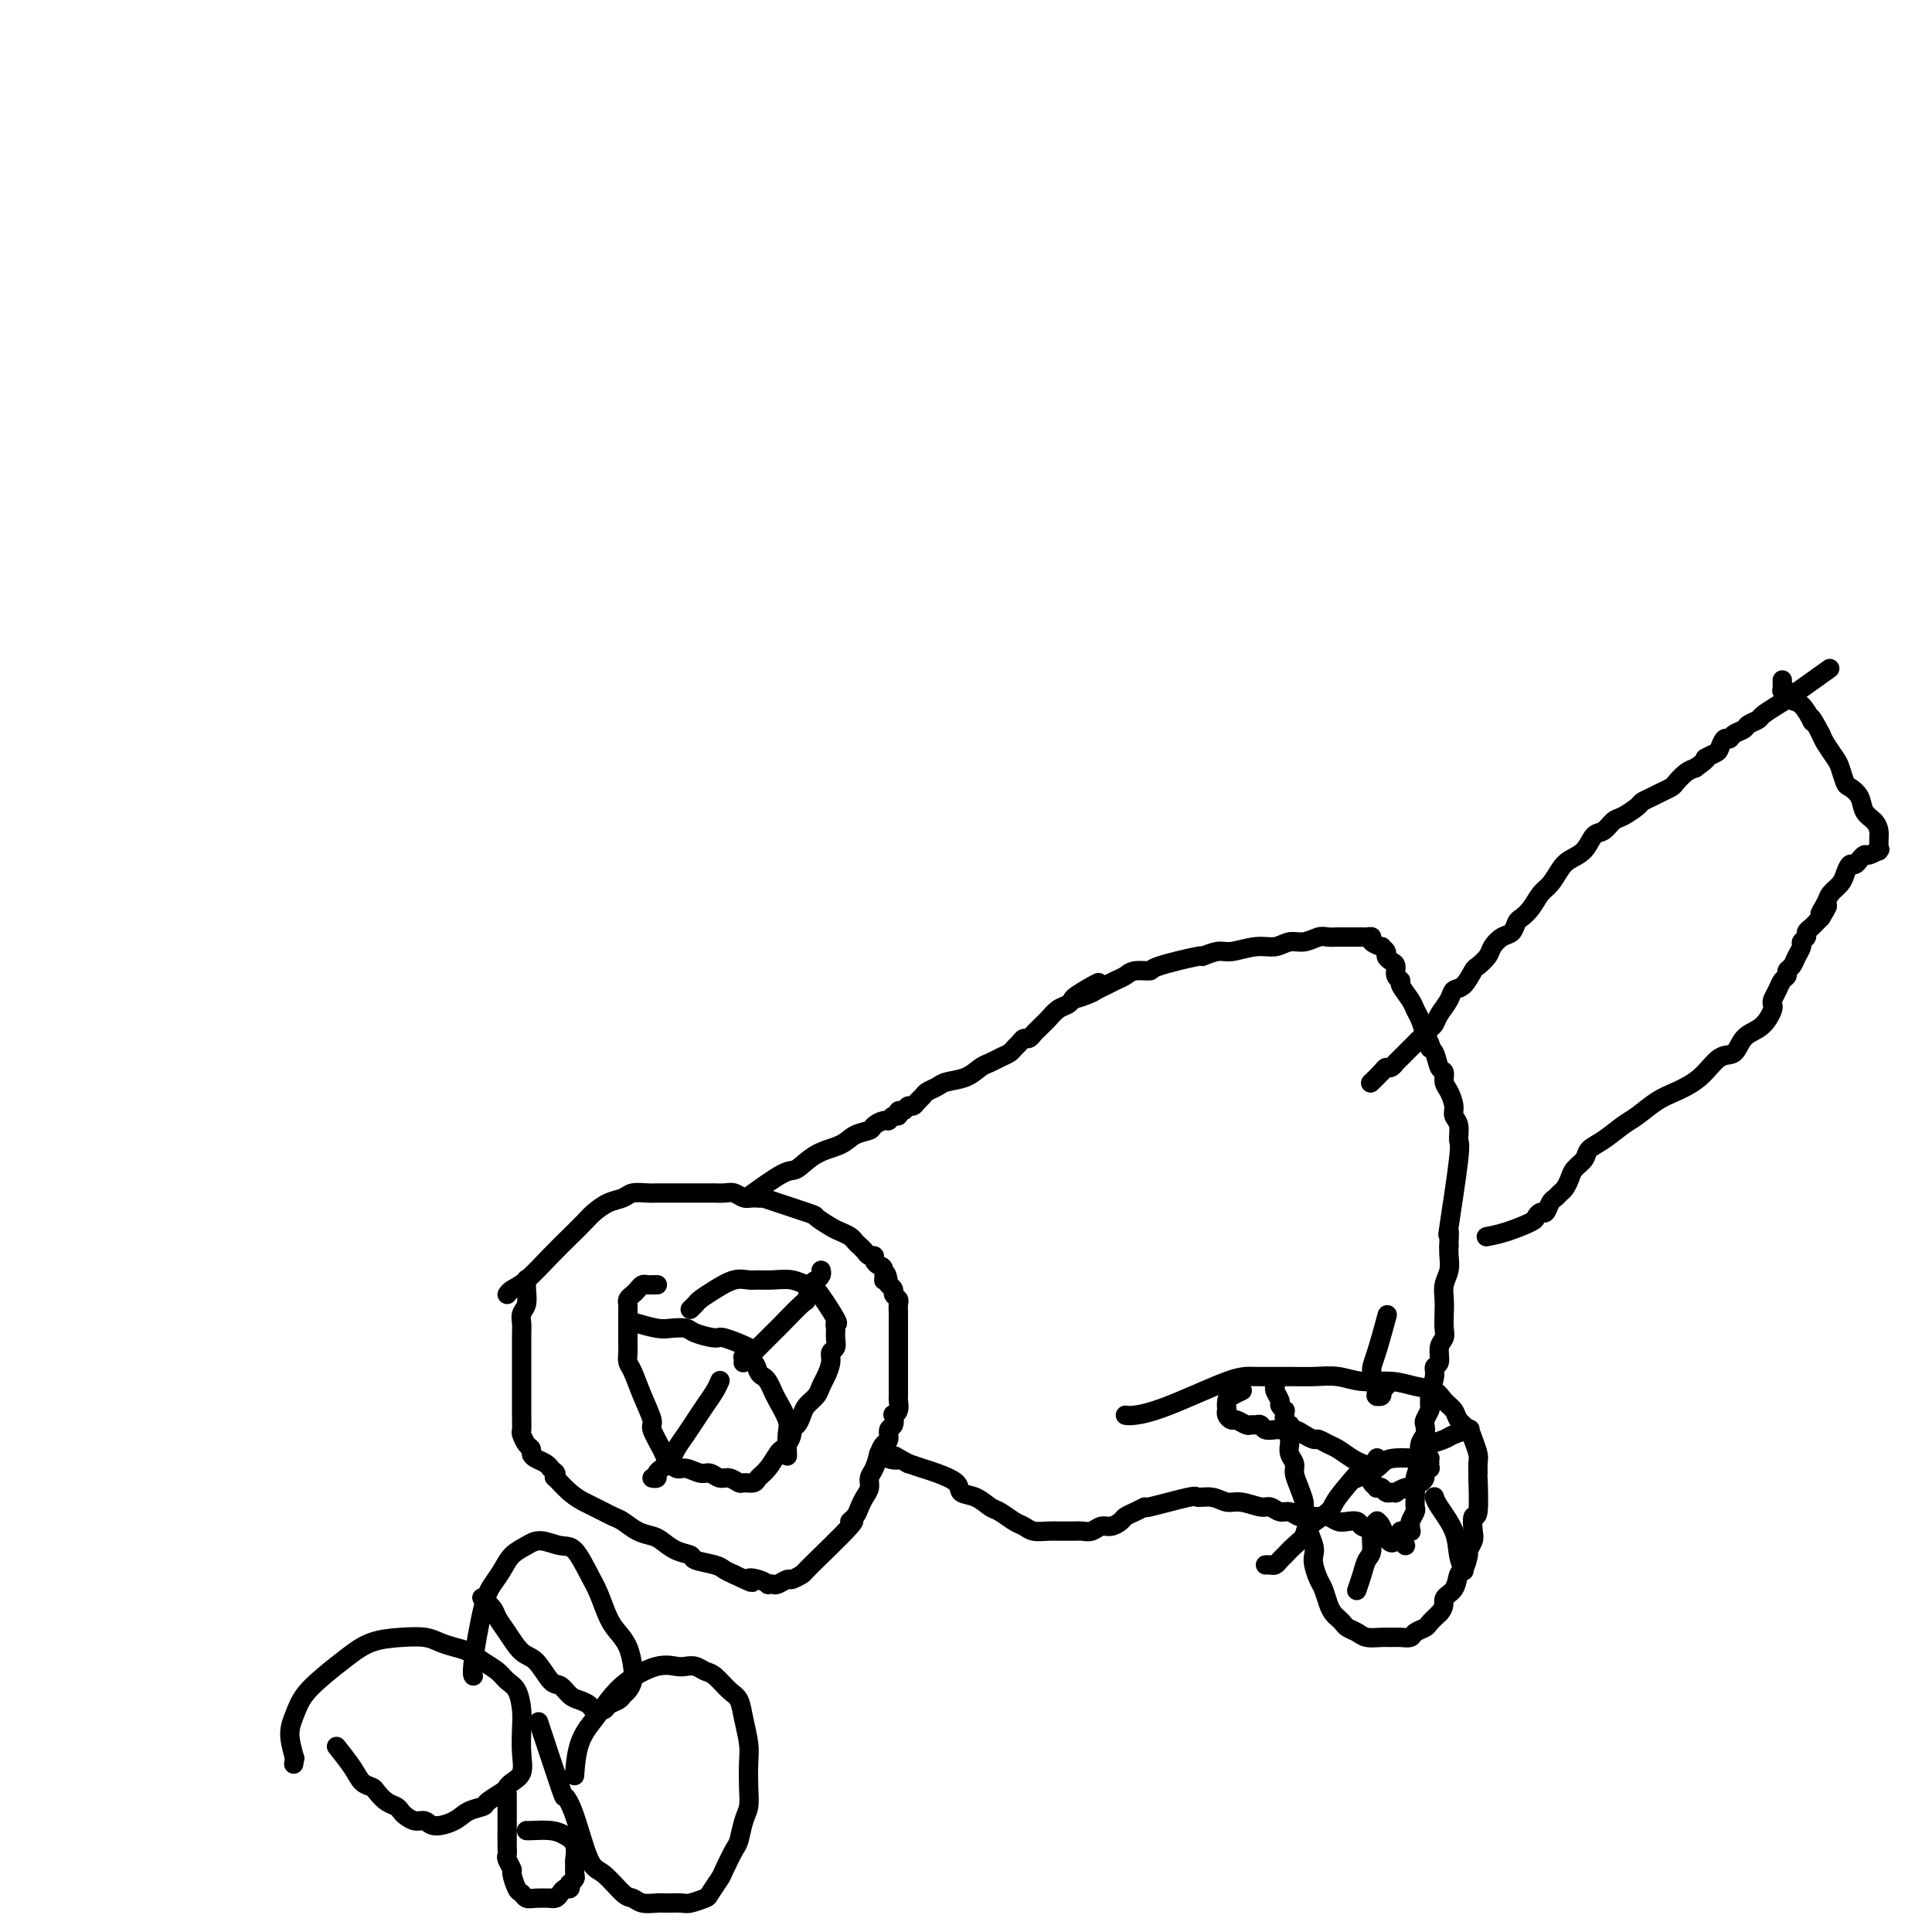 <svg viewBox='0 0 400 400' version='1.1' xmlns='http://www.w3.org/2000/svg' xmlns:xlink='http://www.w3.org/1999/xlink'><g fill='none' stroke='#000000' stroke-width='4' stroke-linecap='round' stroke-linejoin='round'><path d='M109,265c0.008,-0.148 0.016,-0.297 0,0c-0.016,0.297 -0.057,1.038 0,2c0.057,0.962 0.211,2.144 0,3c-0.211,0.856 -0.789,1.384 -1,2c-0.211,0.616 -0.057,1.318 0,2c0.057,0.682 0.015,1.343 0,2c-0.015,0.657 -0.004,1.309 0,2c0.004,0.691 0.001,1.419 0,2c-0.001,0.581 -0.000,1.014 0,2c0.000,0.986 -0.001,2.525 0,4c0.001,1.475 0.003,2.885 0,4c-0.003,1.115 -0.011,1.934 0,3c0.011,1.066 0.041,2.380 0,3c-0.041,0.620 -0.153,0.547 0,1c0.153,0.453 0.569,1.430 1,2c0.431,0.570 0.876,0.731 1,1c0.124,0.269 -0.073,0.645 0,1c0.073,0.355 0.416,0.687 1,1c0.584,0.313 1.411,0.606 2,1c0.589,0.394 0.942,0.889 1,1c0.058,0.111 -0.180,-0.162 0,0c0.180,0.162 0.778,0.759 1,1c0.222,0.241 0.068,0.127 0,0c-0.068,-0.127 -0.051,-0.266 0,0c0.051,0.266 0.135,0.936 0,1c-0.135,0.064 -0.489,-0.477 0,0c0.489,0.477 1.822,1.973 3,3c1.178,1.027 2.202,1.583 3,2c0.798,0.417 1.371,0.693 2,1c0.629,0.307 1.313,0.646 2,1c0.687,0.354 1.377,0.724 2,1c0.623,0.276 1.180,0.459 2,1c0.820,0.541 1.901,1.440 3,2c1.099,0.560 2.214,0.780 3,1c0.786,0.220 1.243,0.440 2,1c0.757,0.560 1.813,1.459 3,2c1.187,0.541 2.506,0.722 3,1c0.494,0.278 0.163,0.652 1,1c0.837,0.348 2.841,0.671 4,1c1.159,0.329 1.474,0.666 2,1c0.526,0.334 1.263,0.667 2,1'/><path d='M152,326c5.387,2.563 3.356,1.471 3,1c-0.356,-0.471 0.964,-0.321 2,0c1.036,0.321 1.787,0.814 2,1c0.213,0.186 -0.113,0.065 0,0c0.113,-0.065 0.665,-0.074 1,0c0.335,0.074 0.453,0.230 1,0c0.547,-0.230 1.522,-0.847 2,-1c0.478,-0.153 0.460,0.160 1,0c0.540,-0.160 1.640,-0.791 2,-1c0.360,-0.209 -0.020,0.005 2,-2c2.020,-2.005 6.439,-6.228 8,-8c1.561,-1.772 0.265,-1.094 0,-1c-0.265,0.094 0.503,-0.398 1,-1c0.497,-0.602 0.725,-1.315 1,-2c0.275,-0.685 0.599,-1.342 1,-2c0.401,-0.658 0.881,-1.318 1,-2c0.119,-0.682 -0.122,-1.386 0,-2c0.122,-0.614 0.606,-1.138 1,-2c0.394,-0.862 0.698,-2.061 1,-3c0.302,-0.939 0.603,-1.618 1,-2c0.397,-0.382 0.890,-0.466 1,-1c0.110,-0.534 -0.163,-1.518 0,-2c0.163,-0.482 0.762,-0.462 1,-1c0.238,-0.538 0.116,-1.635 0,-2c-0.116,-0.365 -0.227,0.000 0,0c0.227,-0.000 0.793,-0.366 1,-1c0.207,-0.634 0.055,-1.535 0,-2c-0.055,-0.465 -0.015,-0.494 0,-1c0.015,-0.506 0.004,-1.487 0,-2c-0.004,-0.513 -0.001,-0.556 0,-1c0.001,-0.444 0.000,-1.288 0,-2c-0.000,-0.712 -0.000,-1.293 0,-2c0.000,-0.707 -0.000,-1.541 0,-2c0.000,-0.459 0.000,-0.542 0,-1c-0.000,-0.458 -0.000,-1.292 0,-2c0.000,-0.708 0.001,-1.289 0,-2c-0.001,-0.711 -0.004,-1.553 0,-2c0.004,-0.447 0.016,-0.501 0,-1c-0.016,-0.499 -0.060,-1.443 0,-2c0.060,-0.557 0.222,-0.727 0,-1c-0.222,-0.273 -0.829,-0.651 -1,-1c-0.171,-0.349 0.094,-0.671 0,-1c-0.094,-0.329 -0.547,-0.664 -1,-1'/><path d='M184,266c-0.548,-4.140 -0.916,-1.492 -1,-1c-0.084,0.492 0.118,-1.174 0,-2c-0.118,-0.826 -0.556,-0.813 -1,-1c-0.444,-0.187 -0.892,-0.575 -1,-1c-0.108,-0.425 0.126,-0.887 0,-1c-0.126,-0.113 -0.610,0.125 -1,0c-0.390,-0.125 -0.685,-0.611 -1,-1c-0.315,-0.389 -0.649,-0.680 -1,-1c-0.351,-0.320 -0.719,-0.667 -1,-1c-0.281,-0.333 -0.476,-0.650 -1,-1c-0.524,-0.350 -1.376,-0.732 -2,-1c-0.624,-0.268 -1.020,-0.422 -2,-1c-0.980,-0.578 -2.546,-1.581 -3,-2c-0.454,-0.419 0.202,-0.255 -2,-1c-2.202,-0.745 -7.261,-2.400 -9,-3c-1.739,-0.600 -0.156,-0.147 0,0c0.156,0.147 -1.114,-0.013 -2,0c-0.886,0.013 -1.389,0.200 -2,0c-0.611,-0.200 -1.329,-0.786 -2,-1c-0.671,-0.214 -1.296,-0.057 -2,0c-0.704,0.057 -1.488,0.015 -2,0c-0.512,-0.015 -0.753,-0.004 -1,0c-0.247,0.004 -0.499,0.001 -1,0c-0.501,-0.001 -1.250,-0.000 -2,0c-0.750,0.000 -1.499,0.000 -2,0c-0.501,-0.000 -0.752,0.000 -1,0c-0.248,-0.000 -0.493,-0.001 -1,0c-0.507,0.001 -1.276,0.003 -2,0c-0.724,-0.003 -1.404,-0.013 -2,0c-0.596,0.013 -1.108,0.048 -2,0c-0.892,-0.048 -2.164,-0.179 -3,0c-0.836,0.179 -1.238,0.669 -2,1c-0.762,0.331 -1.886,0.502 -3,1c-1.114,0.498 -2.220,1.324 -3,2c-0.780,0.676 -1.235,1.203 -2,2c-0.765,0.797 -1.841,1.863 -3,3c-1.159,1.137 -2.402,2.343 -4,4c-1.598,1.657 -3.552,3.764 -5,5c-1.448,1.236 -2.390,1.602 -3,2c-0.610,0.398 -0.889,0.828 -1,1c-0.111,0.172 -0.056,0.086 0,0'/><path d='M156,247c-0.003,0.002 -0.006,0.005 0,0c0.006,-0.005 0.022,-0.016 0,0c-0.022,0.016 -0.082,0.059 0,0c0.082,-0.059 0.306,-0.222 0,0c-0.306,0.222 -1.141,0.828 0,0c1.141,-0.828 4.258,-3.090 6,-4c1.742,-0.910 2.110,-0.467 3,-1c0.890,-0.533 2.303,-2.040 4,-3c1.697,-0.960 3.677,-1.371 5,-2c1.323,-0.629 1.990,-1.474 3,-2c1.010,-0.526 2.364,-0.734 3,-1c0.636,-0.266 0.553,-0.592 1,-1c0.447,-0.408 1.426,-0.898 2,-1c0.574,-0.102 0.745,0.184 1,0c0.255,-0.184 0.593,-0.838 1,-1c0.407,-0.162 0.883,0.168 1,0c0.117,-0.168 -0.123,-0.832 0,-1c0.123,-0.168 0.611,0.162 1,0c0.389,-0.162 0.681,-0.817 1,-1c0.319,-0.183 0.666,0.106 1,0c0.334,-0.106 0.654,-0.606 1,-1c0.346,-0.394 0.718,-0.682 1,-1c0.282,-0.318 0.474,-0.666 1,-1c0.526,-0.334 1.387,-0.653 2,-1c0.613,-0.347 0.979,-0.723 2,-1c1.021,-0.277 2.697,-0.455 4,-1c1.303,-0.545 2.233,-1.455 3,-2c0.767,-0.545 1.371,-0.723 2,-1c0.629,-0.277 1.282,-0.653 2,-1c0.718,-0.347 1.502,-0.667 2,-1c0.498,-0.333 0.711,-0.681 1,-1c0.289,-0.319 0.655,-0.610 1,-1c0.345,-0.390 0.670,-0.878 1,-1c0.330,-0.122 0.665,0.123 1,0c0.335,-0.123 0.670,-0.614 1,-1c0.330,-0.386 0.655,-0.667 1,-1c0.345,-0.333 0.708,-0.719 1,-1c0.292,-0.281 0.511,-0.457 1,-1c0.489,-0.543 1.247,-1.454 2,-2c0.753,-0.546 1.501,-0.727 2,-1c0.499,-0.273 0.750,-0.636 1,-1'/><path d='M222,207c10.341,-6.427 3.193,-2.496 1,-1c-2.193,1.496 0.567,0.556 2,0c1.433,-0.556 1.537,-0.727 2,-1c0.463,-0.273 1.284,-0.647 2,-1c0.716,-0.353 1.326,-0.685 2,-1c0.674,-0.315 1.412,-0.614 2,-1c0.588,-0.386 1.027,-0.859 2,-1c0.973,-0.141 2.480,0.049 3,0c0.520,-0.049 0.052,-0.338 2,-1c1.948,-0.662 6.313,-1.698 8,-2c1.687,-0.302 0.696,0.130 1,0c0.304,-0.130 1.905,-0.824 3,-1c1.095,-0.176 1.686,0.164 3,0c1.314,-0.164 3.353,-0.832 5,-1c1.647,-0.168 2.902,0.165 4,0c1.098,-0.165 2.038,-0.829 3,-1c0.962,-0.171 1.945,0.150 3,0c1.055,-0.150 2.182,-0.772 3,-1c0.818,-0.228 1.329,-0.061 2,0c0.671,0.061 1.503,0.016 2,0c0.497,-0.016 0.658,-0.004 1,0c0.342,0.004 0.866,0.001 1,0c0.134,-0.001 -0.123,-0.000 0,0c0.123,0.000 0.624,0.000 1,0c0.376,-0.000 0.627,-0.001 1,0c0.373,0.001 0.868,0.003 1,0c0.132,-0.003 -0.100,-0.011 0,0c0.100,0.011 0.534,0.041 1,0c0.466,-0.041 0.966,-0.151 1,0c0.034,0.151 -0.398,0.565 0,1c0.398,0.435 1.626,0.890 2,1c0.374,0.110 -0.106,-0.126 0,0c0.106,0.126 0.798,0.615 1,1c0.202,0.385 -0.085,0.667 0,1c0.085,0.333 0.543,0.717 1,1c0.457,0.283 0.914,0.464 1,1c0.086,0.536 -0.198,1.428 0,2c0.198,0.572 0.879,0.824 1,1c0.121,0.176 -0.318,0.276 0,1c0.318,0.724 1.395,2.070 2,3c0.605,0.930 0.740,1.443 1,2c0.260,0.557 0.646,1.159 1,2c0.354,0.841 0.677,1.920 1,3'/><path d='M295,214c2.034,3.759 1.119,3.157 1,3c-0.119,-0.157 0.559,0.131 1,1c0.441,0.869 0.644,2.319 1,3c0.356,0.681 0.865,0.591 1,1c0.135,0.409 -0.103,1.315 0,2c0.103,0.685 0.549,1.147 1,2c0.451,0.853 0.907,2.096 1,3c0.093,0.904 -0.179,1.467 0,2c0.179,0.533 0.808,1.034 1,2c0.192,0.966 -0.054,2.397 0,3c0.054,0.603 0.406,0.377 0,4c-0.406,3.623 -1.572,11.095 -2,14c-0.428,2.905 -0.118,1.242 0,1c0.118,-0.242 0.046,0.935 0,2c-0.046,1.065 -0.065,2.017 0,3c0.065,0.983 0.213,1.996 0,3c-0.213,1.004 -0.788,1.998 -1,3c-0.212,1.002 -0.061,2.010 0,3c0.061,0.990 0.031,1.960 0,3c-0.031,1.040 -0.065,2.148 0,3c0.065,0.852 0.229,1.448 0,2c-0.229,0.552 -0.850,1.060 -1,2c-0.150,0.940 0.170,2.312 0,3c-0.170,0.688 -0.830,0.693 -1,1c-0.170,0.307 0.152,0.918 0,2c-0.152,1.082 -0.776,2.637 -1,3c-0.224,0.363 -0.046,-0.465 0,0c0.046,0.465 -0.039,2.222 0,3c0.039,0.778 0.203,0.577 0,1c-0.203,0.423 -0.773,1.469 -1,2c-0.227,0.531 -0.112,0.546 0,1c0.112,0.454 0.223,1.347 0,2c-0.223,0.653 -0.778,1.067 -1,2c-0.222,0.933 -0.112,2.385 0,3c0.112,0.615 0.226,0.392 0,1c-0.226,0.608 -0.792,2.046 -1,3c-0.208,0.954 -0.060,1.425 0,2c0.060,0.575 0.030,1.253 0,2c-0.030,0.747 -0.061,1.563 0,2c0.061,0.437 0.214,0.495 0,1c-0.214,0.505 -0.795,1.456 -1,2c-0.205,0.544 -0.034,0.682 0,1c0.034,0.318 -0.068,0.816 0,1c0.068,0.184 0.305,0.052 0,0c-0.305,-0.052 -1.153,-0.026 -2,0'/><path d='M290,317c-2.052,5.192 -3.183,0.673 -4,-1c-0.817,-1.673 -1.321,-0.500 -2,0c-0.679,0.500 -1.533,0.326 -2,0c-0.467,-0.326 -0.548,-0.805 -1,-1c-0.452,-0.195 -1.276,-0.105 -2,0c-0.724,0.105 -1.349,0.225 -2,0c-0.651,-0.225 -1.329,-0.797 -2,-1c-0.671,-0.203 -1.334,-0.039 -2,0c-0.666,0.039 -1.334,-0.046 -2,0c-0.666,0.046 -1.331,0.224 -2,0c-0.669,-0.224 -1.341,-0.849 -2,-1c-0.659,-0.151 -1.306,0.171 -2,0c-0.694,-0.171 -1.434,-0.834 -2,-1c-0.566,-0.166 -0.958,0.166 -2,0c-1.042,-0.166 -2.734,-0.831 -4,-1c-1.266,-0.169 -2.106,0.159 -3,0c-0.894,-0.159 -1.842,-0.804 -3,-1c-1.158,-0.196 -2.526,0.055 -3,0c-0.474,-0.055 -0.053,-0.418 -2,0c-1.947,0.418 -6.261,1.617 -8,2c-1.739,0.383 -0.903,-0.051 -1,0c-0.097,0.051 -1.128,0.587 -2,1c-0.872,0.413 -1.584,0.703 -2,1c-0.416,0.297 -0.534,0.601 -1,1c-0.466,0.399 -1.279,0.891 -2,1c-0.721,0.109 -1.349,-0.167 -2,0c-0.651,0.167 -1.326,0.777 -2,1c-0.674,0.223 -1.348,0.060 -2,0c-0.652,-0.060 -1.280,-0.015 -2,0c-0.720,0.015 -1.530,0.001 -2,0c-0.470,-0.001 -0.600,0.012 -1,0c-0.400,-0.012 -1.070,-0.049 -2,0c-0.930,0.049 -2.121,0.183 -3,0c-0.879,-0.183 -1.445,-0.683 -2,-1c-0.555,-0.317 -1.098,-0.451 -2,-1c-0.902,-0.549 -2.161,-1.512 -3,-2c-0.839,-0.488 -1.257,-0.502 -2,-1c-0.743,-0.498 -1.812,-1.481 -3,-2c-1.188,-0.519 -2.495,-0.573 -3,-1c-0.505,-0.427 -0.207,-1.228 -1,-2c-0.793,-0.772 -2.675,-1.516 -4,-2c-1.325,-0.484 -2.093,-0.710 -3,-1c-0.907,-0.290 -1.954,-0.645 -3,-1'/><path d='M188,303c-4.366,-2.409 -2.280,-1.430 -2,-1c0.280,0.430 -1.245,0.311 -2,0c-0.755,-0.311 -0.738,-0.815 -1,-1c-0.262,-0.185 -0.802,-0.049 -1,0c-0.198,0.049 -0.053,0.013 0,0c0.053,-0.013 0.015,-0.004 0,0c-0.015,0.004 -0.008,0.002 0,0'/><path d='M284,224c-0.202,0.194 -0.404,0.388 0,0c0.404,-0.388 1.414,-1.357 2,-2c0.586,-0.643 0.748,-0.960 1,-1c0.252,-0.040 0.593,0.195 1,0c0.407,-0.195 0.879,-0.822 1,-1c0.121,-0.178 -0.108,0.093 0,0c0.108,-0.093 0.553,-0.549 1,-1c0.447,-0.451 0.897,-0.898 1,-1c0.103,-0.102 -0.141,0.141 0,0c0.141,-0.141 0.668,-0.667 1,-1c0.332,-0.333 0.469,-0.472 1,-1c0.531,-0.528 1.456,-1.443 2,-2c0.544,-0.557 0.708,-0.755 1,-1c0.292,-0.245 0.711,-0.536 1,-1c0.289,-0.464 0.449,-1.102 1,-2c0.551,-0.898 1.495,-2.057 2,-3c0.505,-0.943 0.573,-1.670 1,-2c0.427,-0.330 1.213,-0.262 2,-1c0.787,-0.738 1.576,-2.282 2,-3c0.424,-0.718 0.485,-0.611 1,-1c0.515,-0.389 1.486,-1.274 2,-2c0.514,-0.726 0.571,-1.293 1,-2c0.429,-0.707 1.231,-1.553 2,-2c0.769,-0.447 1.504,-0.494 2,-1c0.496,-0.506 0.752,-1.471 1,-2c0.248,-0.529 0.489,-0.621 1,-1c0.511,-0.379 1.290,-1.046 2,-2c0.710,-0.954 1.349,-2.193 2,-3c0.651,-0.807 1.315,-1.180 2,-2c0.685,-0.820 1.391,-2.088 2,-3c0.609,-0.912 1.122,-1.467 2,-2c0.878,-0.533 2.121,-1.045 3,-2c0.879,-0.955 1.395,-2.354 2,-3c0.605,-0.646 1.299,-0.540 2,-1c0.701,-0.460 1.409,-1.485 2,-2c0.591,-0.515 1.064,-0.519 2,-1c0.936,-0.481 2.335,-1.439 3,-2c0.665,-0.561 0.597,-0.727 1,-1c0.403,-0.273 1.277,-0.654 2,-1c0.723,-0.346 1.296,-0.656 2,-1c0.704,-0.344 1.539,-0.721 2,-1c0.461,-0.279 0.547,-0.460 1,-1c0.453,-0.540 1.272,-1.440 2,-2c0.728,-0.560 1.364,-0.780 2,-1'/><path d='M351,159c3.593,-2.565 2.076,-1.979 2,-2c-0.076,-0.021 1.288,-0.650 2,-1c0.712,-0.350 0.772,-0.423 1,-1c0.228,-0.577 0.623,-1.660 1,-2c0.377,-0.340 0.735,0.063 1,0c0.265,-0.063 0.436,-0.593 1,-1c0.564,-0.407 1.520,-0.690 2,-1c0.480,-0.310 0.483,-0.646 1,-1c0.517,-0.354 1.548,-0.726 2,-1c0.452,-0.274 0.326,-0.449 1,-1c0.674,-0.551 2.150,-1.478 3,-2c0.850,-0.522 1.075,-0.641 3,-2c1.925,-1.359 5.550,-3.960 7,-5c1.450,-1.040 0.725,-0.520 0,0'/><path d='M308,256c-0.022,0.004 -0.044,0.008 0,0c0.044,-0.008 0.155,-0.029 0,0c-0.155,0.029 -0.574,0.109 0,0c0.574,-0.109 2.143,-0.406 4,-1c1.857,-0.594 4.003,-1.487 5,-2c0.997,-0.513 0.844,-0.648 1,-1c0.156,-0.352 0.619,-0.921 1,-1c0.381,-0.079 0.679,0.330 1,0c0.321,-0.330 0.664,-1.401 1,-2c0.336,-0.599 0.666,-0.727 1,-1c0.334,-0.273 0.671,-0.692 1,-1c0.329,-0.308 0.650,-0.505 1,-1c0.350,-0.495 0.729,-1.286 1,-2c0.271,-0.714 0.436,-1.350 1,-2c0.564,-0.650 1.529,-1.314 2,-2c0.471,-0.686 0.450,-1.395 1,-2c0.550,-0.605 1.671,-1.106 3,-2c1.329,-0.894 2.865,-2.180 4,-3c1.135,-0.820 1.868,-1.173 3,-2c1.132,-0.827 2.663,-2.128 4,-3c1.337,-0.872 2.479,-1.315 4,-2c1.521,-0.685 3.422,-1.611 5,-3c1.578,-1.389 2.832,-3.239 4,-4c1.168,-0.761 2.250,-0.431 3,-1c0.750,-0.569 1.168,-2.036 2,-3c0.832,-0.964 2.079,-1.423 3,-2c0.921,-0.577 1.518,-1.271 2,-2c0.482,-0.729 0.850,-1.495 1,-2c0.150,-0.505 0.083,-0.751 0,-1c-0.083,-0.249 -0.181,-0.501 0,-1c0.181,-0.499 0.640,-1.246 1,-2c0.360,-0.754 0.621,-1.514 1,-2c0.379,-0.486 0.876,-0.697 1,-1c0.124,-0.303 -0.126,-0.697 0,-1c0.126,-0.303 0.626,-0.515 1,-1c0.374,-0.485 0.621,-1.243 1,-2c0.379,-0.757 0.889,-1.512 1,-2c0.111,-0.488 -0.178,-0.708 0,-1c0.178,-0.292 0.821,-0.656 1,-1c0.179,-0.344 -0.107,-0.670 0,-1c0.107,-0.330 0.606,-0.666 1,-1c0.394,-0.334 0.684,-0.667 1,-1c0.316,-0.333 0.658,-0.667 1,-1'/><path d='M377,190c2.732,-4.462 0.563,-1.618 0,-1c-0.563,0.618 0.479,-0.991 1,-2c0.521,-1.009 0.521,-1.418 1,-2c0.479,-0.582 1.439,-1.337 2,-2c0.561,-0.663 0.725,-1.236 1,-2c0.275,-0.764 0.661,-1.720 1,-2c0.339,-0.280 0.630,0.117 1,0c0.370,-0.117 0.819,-0.748 1,-1c0.181,-0.252 0.095,-0.124 0,0c-0.095,0.124 -0.197,0.243 0,0c0.197,-0.243 0.694,-0.848 1,-1c0.306,-0.152 0.422,0.149 1,0c0.578,-0.149 1.620,-0.750 2,-1c0.380,-0.250 0.100,-0.150 0,0c-0.100,0.150 -0.020,0.351 0,0c0.020,-0.351 -0.021,-1.252 0,-2c0.021,-0.748 0.104,-1.342 0,-2c-0.104,-0.658 -0.395,-1.379 -1,-2c-0.605,-0.621 -1.524,-1.143 -2,-2c-0.476,-0.857 -0.508,-2.049 -1,-3c-0.492,-0.951 -1.445,-1.662 -2,-2c-0.555,-0.338 -0.712,-0.303 -1,-1c-0.288,-0.697 -0.706,-2.125 -1,-3c-0.294,-0.875 -0.464,-1.197 -1,-2c-0.536,-0.803 -1.439,-2.087 -2,-3c-0.561,-0.913 -0.781,-1.457 -1,-2'/><path d='M377,152c-2.334,-4.438 -2.170,-3.533 -2,-3c0.170,0.533 0.347,0.694 0,0c-0.347,-0.694 -1.216,-2.242 -2,-3c-0.784,-0.758 -1.482,-0.725 -2,-1c-0.518,-0.275 -0.857,-0.859 -1,-1c-0.143,-0.141 -0.091,0.160 0,0c0.091,-0.160 0.221,-0.782 0,-1c-0.221,-0.218 -0.791,-0.031 -1,0c-0.209,0.031 -0.056,-0.095 0,0c0.056,0.095 0.015,0.410 0,0c-0.015,-0.410 -0.004,-1.546 0,-2c0.004,-0.454 0.002,-0.227 0,0'/><path d='M300,258c0.000,0.000 0.000,0.000 0,0c0.000,0.000 0.000,0.000 0,0c0.000,0.000 0.000,0.000 0,0c0.000,-0.000 0.000,0.000 0,0c-0.000,0.000 0.000,0.000 0,0c0.000,0.000 0.000,0.000 0,0c0.000,0.000 0.000,0.000 0,0'/><path d='M70,362c-0.294,-0.369 -0.588,-0.738 0,0c0.588,0.738 2.058,2.583 3,4c0.942,1.417 1.355,2.407 2,3c0.645,0.593 1.521,0.789 2,1c0.479,0.211 0.561,0.437 1,1c0.439,0.563 1.234,1.461 2,2c0.766,0.539 1.504,0.718 2,1c0.496,0.282 0.750,0.668 1,1c0.250,0.332 0.497,0.609 1,1c0.503,0.391 1.264,0.897 2,1c0.736,0.103 1.448,-0.196 2,0c0.552,0.196 0.944,0.888 2,1c1.056,0.112 2.777,-0.355 4,-1c1.223,-0.645 1.949,-1.468 3,-2c1.051,-0.532 2.427,-0.772 3,-1c0.573,-0.228 0.343,-0.444 1,-1c0.657,-0.556 2.200,-1.452 3,-2c0.800,-0.548 0.855,-0.747 1,-1c0.145,-0.253 0.379,-0.559 1,-1c0.621,-0.441 1.628,-1.018 2,-2c0.372,-0.982 0.108,-2.370 0,-4c-0.108,-1.630 -0.058,-3.500 0,-5c0.058,-1.500 0.126,-2.628 0,-4c-0.126,-1.372 -0.445,-2.987 -1,-4c-0.555,-1.013 -1.345,-1.423 -2,-2c-0.655,-0.577 -1.176,-1.320 -2,-2c-0.824,-0.680 -1.952,-1.296 -3,-2c-1.048,-0.704 -2.018,-1.495 -3,-2c-0.982,-0.505 -1.977,-0.722 -3,-1c-1.023,-0.278 -2.075,-0.616 -3,-1c-0.925,-0.384 -1.723,-0.813 -3,-1c-1.277,-0.187 -3.031,-0.133 -5,0c-1.969,0.133 -4.152,0.345 -6,1c-1.848,0.655 -3.361,1.752 -5,3c-1.639,1.248 -3.403,2.647 -5,4c-1.597,1.353 -3.026,2.662 -4,4c-0.974,1.338 -1.493,2.706 -2,4c-0.507,1.294 -1.002,2.512 -1,4c0.002,1.488 0.501,3.244 1,5'/><path d='M61,364c-0.333,2.167 -0.167,1.083 0,0'/><path d='M112,358c-0.434,-1.312 -0.867,-2.625 0,0c0.867,2.625 3.035,9.187 4,12c0.965,2.813 0.727,1.878 1,2c0.273,0.122 1.056,1.299 2,4c0.944,2.701 2.047,6.924 3,9c0.953,2.076 1.754,2.006 3,3c1.246,0.994 2.938,3.051 4,4c1.062,0.949 1.496,0.790 2,1c0.504,0.210 1.078,0.789 2,1c0.922,0.211 2.191,0.053 3,0c0.809,-0.053 1.157,-0.001 2,0c0.843,0.001 2.180,-0.048 3,0c0.820,0.048 1.122,0.195 2,0c0.878,-0.195 2.333,-0.732 3,-1c0.667,-0.268 0.546,-0.268 1,-1c0.454,-0.732 1.483,-2.195 2,-3c0.517,-0.805 0.520,-0.952 1,-2c0.480,-1.048 1.435,-2.995 2,-4c0.565,-1.005 0.740,-1.066 1,-2c0.260,-0.934 0.607,-2.741 1,-4c0.393,-1.259 0.834,-1.971 1,-3c0.166,-1.029 0.056,-2.377 0,-4c-0.056,-1.623 -0.058,-3.522 0,-5c0.058,-1.478 0.178,-2.536 0,-4c-0.178,-1.464 -0.652,-3.334 -1,-5c-0.348,-1.666 -0.568,-3.130 -1,-4c-0.432,-0.870 -1.075,-1.147 -2,-2c-0.925,-0.853 -2.134,-2.280 -3,-3c-0.866,-0.720 -1.391,-0.731 -2,-1c-0.609,-0.269 -1.303,-0.796 -2,-1c-0.697,-0.204 -1.397,-0.085 -2,0c-0.603,0.085 -1.109,0.136 -2,0c-0.891,-0.136 -2.168,-0.458 -4,0c-1.832,0.458 -4.218,1.696 -6,3c-1.782,1.304 -2.961,2.673 -4,4c-1.039,1.327 -1.938,2.614 -3,4c-1.062,1.386 -2.286,2.873 -3,5c-0.714,2.127 -0.918,4.893 -1,6c-0.082,1.107 -0.041,0.553 0,0'/><path d='M100,331c-0.207,-0.182 -0.414,-0.364 0,0c0.414,0.364 1.451,1.274 2,2c0.549,0.726 0.612,1.267 1,2c0.388,0.733 1.101,1.659 2,3c0.899,1.341 1.984,3.098 3,4c1.016,0.902 1.963,0.949 3,2c1.037,1.051 2.166,3.108 3,4c0.834,0.892 1.374,0.621 2,1c0.626,0.379 1.338,1.409 2,2c0.662,0.591 1.276,0.744 2,1c0.724,0.256 1.560,0.616 2,1c0.440,0.384 0.485,0.793 1,1c0.515,0.207 1.500,0.211 2,0c0.500,-0.211 0.516,-0.636 1,-1c0.484,-0.364 1.437,-0.666 2,-1c0.563,-0.334 0.737,-0.701 1,-1c0.263,-0.299 0.614,-0.531 1,-1c0.386,-0.469 0.805,-1.176 1,-2c0.195,-0.824 0.165,-1.764 0,-3c-0.165,-1.236 -0.466,-2.768 -1,-4c-0.534,-1.232 -1.301,-2.162 -2,-3c-0.699,-0.838 -1.330,-1.582 -2,-3c-0.670,-1.418 -1.380,-3.509 -2,-5c-0.620,-1.491 -1.152,-2.383 -2,-4c-0.848,-1.617 -2.013,-3.959 -3,-5c-0.987,-1.041 -1.797,-0.782 -3,-1c-1.203,-0.218 -2.798,-0.915 -4,-1c-1.202,-0.085 -2.012,0.441 -3,1c-0.988,0.559 -2.153,1.151 -3,2c-0.847,0.849 -1.376,1.954 -2,3c-0.624,1.046 -1.344,2.032 -2,3c-0.656,0.968 -1.248,1.919 -2,5c-0.752,3.081 -1.664,8.291 -2,11c-0.336,2.709 -0.096,2.917 0,3c0.096,0.083 0.048,0.042 0,0'/><path d='M136,266c0.000,0.000 0.000,0.000 0,0c-0.000,-0.000 -0.000,-0.000 0,0c0.000,0.000 0.001,0.000 0,0c-0.001,-0.000 -0.004,-0.000 0,0c0.004,0.000 0.015,0.000 0,0c-0.015,-0.000 -0.056,-0.000 0,0c0.056,0.000 0.208,0.000 0,0c-0.208,-0.000 -0.777,-0.001 -1,0c-0.223,0.001 -0.101,0.003 0,0c0.101,-0.003 0.182,-0.012 0,0c-0.182,0.012 -0.627,0.045 -1,0c-0.373,-0.045 -0.674,-0.166 -1,0c-0.326,0.166 -0.676,0.621 -1,1c-0.324,0.379 -0.623,0.682 -1,1c-0.377,0.318 -0.833,0.653 -1,1c-0.167,0.347 -0.045,0.708 0,1c0.045,0.292 0.012,0.515 0,1c-0.012,0.485 -0.003,1.232 0,2c0.003,0.768 0.000,1.557 0,2c-0.000,0.443 0.002,0.539 0,1c-0.002,0.461 -0.009,1.286 0,2c0.009,0.714 0.035,1.316 0,2c-0.035,0.684 -0.130,1.451 0,2c0.130,0.549 0.487,0.879 1,2c0.513,1.121 1.183,3.034 2,5c0.817,1.966 1.780,3.985 2,5c0.220,1.015 -0.304,1.027 0,2c0.304,0.973 1.436,2.906 2,4c0.564,1.094 0.560,1.350 1,2c0.440,0.650 1.325,1.695 2,2c0.675,0.305 1.139,-0.130 2,0c0.861,0.130 2.119,0.823 3,1c0.881,0.177 1.387,-0.163 2,0c0.613,0.163 1.334,0.829 2,1c0.666,0.171 1.277,-0.153 2,0c0.723,0.153 1.558,0.782 2,1c0.442,0.218 0.489,0.023 1,0c0.511,-0.023 1.485,0.124 2,0c0.515,-0.124 0.572,-0.519 1,-1c0.428,-0.481 1.228,-1.046 2,-2c0.772,-0.954 1.515,-2.295 2,-3c0.485,-0.705 0.710,-0.773 1,-1c0.290,-0.227 0.645,-0.614 1,-1'/><path d='M163,299c1.263,-1.882 0.919,-2.587 1,-3c0.081,-0.413 0.585,-0.534 1,-1c0.415,-0.466 0.741,-1.279 1,-2c0.259,-0.721 0.452,-1.351 1,-2c0.548,-0.649 1.452,-1.315 2,-2c0.548,-0.685 0.739,-1.387 1,-2c0.261,-0.613 0.592,-1.137 1,-2c0.408,-0.863 0.894,-2.066 1,-3c0.106,-0.934 -0.169,-1.600 0,-2c0.169,-0.400 0.781,-0.536 1,-1c0.219,-0.464 0.045,-1.257 0,-2c-0.045,-0.743 0.039,-1.438 0,-2c-0.039,-0.562 -0.200,-0.992 0,-1c0.200,-0.008 0.763,0.404 0,-1c-0.763,-1.404 -2.852,-4.625 -4,-6c-1.148,-1.375 -1.357,-0.904 -2,-1c-0.643,-0.096 -1.721,-0.759 -3,-1c-1.279,-0.241 -2.757,-0.059 -4,0c-1.243,0.059 -2.249,-0.006 -3,0c-0.751,0.006 -1.248,0.081 -2,0c-0.752,-0.081 -1.760,-0.319 -3,0c-1.240,0.319 -2.711,1.196 -4,2c-1.289,0.804 -2.397,1.535 -3,2c-0.603,0.465 -0.701,0.664 -1,1c-0.299,0.336 -0.800,0.810 -1,1c-0.200,0.190 -0.100,0.095 0,0'/><path d='M154,282c-0.113,0.113 -0.226,0.226 0,0c0.226,-0.226 0.792,-0.790 2,-2c1.208,-1.210 3.059,-3.067 4,-4c0.941,-0.933 0.973,-0.943 2,-2c1.027,-1.057 3.050,-3.162 4,-4c0.950,-0.838 0.829,-0.410 1,-1c0.171,-0.590 0.634,-2.197 1,-3c0.366,-0.803 0.634,-0.803 1,-1c0.366,-0.197 0.829,-0.592 1,-1c0.171,-0.408 0.049,-0.831 0,-1c-0.049,-0.169 -0.024,-0.085 0,0'/><path d='M154,281c-0.001,-0.000 -0.002,-0.001 0,0c0.002,0.001 0.007,0.002 0,0c-0.007,-0.002 -0.027,-0.008 0,0c0.027,0.008 0.101,0.030 0,0c-0.101,-0.030 -0.378,-0.111 0,0c0.378,0.111 1.411,0.414 2,1c0.589,0.586 0.734,1.453 1,2c0.266,0.547 0.653,0.772 1,1c0.347,0.228 0.653,0.457 1,1c0.347,0.543 0.734,1.400 1,2c0.266,0.600 0.411,0.942 1,2c0.589,1.058 1.622,2.830 2,4c0.378,1.170 0.102,1.738 0,3c-0.102,1.262 -0.029,3.218 0,4c0.029,0.782 0.015,0.391 0,0'/><path d='M149,286c0.066,-0.155 0.131,-0.310 0,0c-0.131,0.310 -0.459,1.084 -1,2c-0.541,0.916 -1.297,1.975 -2,3c-0.703,1.025 -1.354,2.015 -2,3c-0.646,0.985 -1.286,1.966 -2,3c-0.714,1.034 -1.502,2.122 -2,3c-0.498,0.878 -0.707,1.545 -1,2c-0.293,0.455 -0.671,0.696 -1,1c-0.329,0.304 -0.610,0.670 -1,1c-0.390,0.330 -0.888,0.625 -1,1c-0.112,0.375 0.162,0.832 0,1c-0.162,0.168 -0.761,0.048 -1,0c-0.239,-0.048 -0.120,-0.024 0,0'/><path d='M156,280c-0.002,0.004 -0.004,0.007 0,0c0.004,-0.007 0.015,-0.026 0,0c-0.015,0.026 -0.056,0.095 0,0c0.056,-0.095 0.210,-0.355 -1,-1c-1.210,-0.645 -3.784,-1.676 -5,-2c-1.216,-0.324 -1.076,0.058 -2,0c-0.924,-0.058 -2.914,-0.555 -4,-1c-1.086,-0.445 -1.269,-0.837 -2,-1c-0.731,-0.163 -2.010,-0.095 -3,0c-0.990,0.095 -1.690,0.218 -3,0c-1.310,-0.218 -3.232,-0.777 -4,-1c-0.768,-0.223 -0.384,-0.112 0,0'/><path d='M105,372c0.000,-0.048 0.000,-0.096 0,0c-0.000,0.096 -0.000,0.336 0,0c0.000,-0.336 0.000,-1.250 0,0c-0.000,1.250 -0.001,4.662 0,6c0.001,1.338 0.004,0.600 0,1c-0.004,0.400 -0.016,1.936 0,3c0.016,1.064 0.060,1.655 0,2c-0.060,0.345 -0.223,0.445 0,1c0.223,0.555 0.833,1.564 1,2c0.167,0.436 -0.108,0.299 0,1c0.108,0.701 0.601,2.240 1,3c0.399,0.760 0.705,0.739 1,1c0.295,0.261 0.579,0.803 1,1c0.421,0.197 0.977,0.050 2,0c1.023,-0.050 2.511,-0.003 3,0c0.489,0.003 -0.023,-0.036 0,0c0.023,0.036 0.581,0.149 1,0c0.419,-0.149 0.700,-0.561 1,-1c0.300,-0.439 0.620,-0.906 1,-1c0.380,-0.094 0.820,0.183 1,0c0.180,-0.183 0.101,-0.827 0,-1c-0.101,-0.173 -0.224,0.124 0,0c0.224,-0.124 0.793,-0.670 1,-1c0.207,-0.330 0.050,-0.445 0,-1c-0.050,-0.555 0.007,-1.550 0,-2c-0.007,-0.450 -0.079,-0.355 0,-1c0.079,-0.645 0.308,-2.029 0,-3c-0.308,-0.971 -1.154,-1.528 -2,-2c-0.846,-0.472 -1.691,-0.858 -3,-1c-1.309,-0.142 -3.083,-0.038 -4,0c-0.917,0.038 -0.976,0.011 -1,0c-0.024,-0.011 -0.012,-0.005 0,0'/><path d='M264,287c0.002,-0.004 0.005,-0.008 0,0c-0.005,0.008 -0.016,0.029 0,0c0.016,-0.029 0.061,-0.109 0,0c-0.061,0.109 -0.227,0.407 0,1c0.227,0.593 0.846,1.483 1,2c0.154,0.517 -0.156,0.663 0,1c0.156,0.337 0.778,0.865 1,1c0.222,0.135 0.046,-0.122 0,0c-0.046,0.122 0.040,0.623 0,1c-0.040,0.377 -0.207,0.630 0,1c0.207,0.370 0.788,0.858 1,1c0.212,0.142 0.056,-0.061 0,0c-0.056,0.061 -0.011,0.387 0,1c0.011,0.613 -0.012,1.515 0,2c0.012,0.485 0.058,0.555 0,1c-0.058,0.445 -0.222,1.265 0,2c0.222,0.735 0.829,1.385 1,2c0.171,0.615 -0.094,1.194 0,2c0.094,0.806 0.546,1.839 1,3c0.454,1.161 0.910,2.450 1,3c0.090,0.550 -0.186,0.360 0,1c0.186,0.640 0.834,2.110 1,3c0.166,0.890 -0.149,1.201 0,2c0.149,0.799 0.761,2.086 1,3c0.239,0.914 0.106,1.456 0,2c-0.106,0.544 -0.183,1.091 0,2c0.183,0.909 0.626,2.180 1,3c0.374,0.820 0.678,1.189 1,2c0.322,0.811 0.663,2.063 1,3c0.337,0.937 0.671,1.560 1,2c0.329,0.440 0.653,0.696 1,1c0.347,0.304 0.715,0.656 1,1c0.285,0.344 0.485,0.681 1,1c0.515,0.319 1.345,0.621 2,1c0.655,0.379 1.135,0.834 2,1c0.865,0.166 2.114,0.041 3,0c0.886,-0.041 1.407,-0.000 2,0c0.593,0.000 1.257,-0.041 2,0c0.743,0.041 1.564,0.163 2,0c0.436,-0.163 0.488,-0.611 1,-1c0.512,-0.389 1.484,-0.720 2,-1c0.516,-0.280 0.576,-0.509 1,-1c0.424,-0.491 1.212,-1.246 2,-2'/><path d='M298,334c1.356,-1.379 0.746,-2.328 1,-3c0.254,-0.672 1.374,-1.068 2,-2c0.626,-0.932 0.760,-2.400 1,-3c0.240,-0.600 0.586,-0.333 1,-1c0.414,-0.667 0.894,-2.268 1,-3c0.106,-0.732 -0.164,-0.596 0,-1c0.164,-0.404 0.762,-1.350 1,-2c0.238,-0.650 0.116,-1.006 0,-2c-0.116,-0.994 -0.228,-2.626 0,-3c0.228,-0.374 0.794,0.512 1,-1c0.206,-1.512 0.052,-5.420 0,-7c-0.052,-1.580 -0.002,-0.832 0,-1c0.002,-0.168 -0.045,-1.252 0,-2c0.045,-0.748 0.182,-1.159 0,-2c-0.182,-0.841 -0.682,-2.112 -1,-3c-0.318,-0.888 -0.454,-1.394 -1,-2c-0.546,-0.606 -1.503,-1.314 -2,-2c-0.497,-0.686 -0.536,-1.351 -1,-2c-0.464,-0.649 -1.355,-1.283 -2,-2c-0.645,-0.717 -1.045,-1.516 -2,-2c-0.955,-0.484 -2.464,-0.651 -4,-1c-1.536,-0.349 -3.100,-0.878 -5,-1c-1.900,-0.122 -4.136,0.164 -6,0c-1.864,-0.164 -3.355,-0.777 -5,-1c-1.645,-0.223 -3.442,-0.057 -5,0c-1.558,0.057 -2.875,0.005 -5,0c-2.125,-0.005 -5.056,0.037 -7,0c-1.944,-0.037 -2.899,-0.154 -6,1c-3.101,1.154 -8.347,3.577 -12,5c-3.653,1.423 -5.714,1.845 -7,2c-1.286,0.155 -1.796,0.044 -2,0c-0.204,-0.044 -0.102,-0.022 0,0'/><path d='M285,302c0.008,-0.012 0.017,-0.025 0,0c-0.017,0.025 -0.058,0.086 0,0c0.058,-0.086 0.216,-0.321 0,0c-0.216,0.321 -0.805,1.196 -1,2c-0.195,0.804 0.003,1.535 0,2c-0.003,0.465 -0.208,0.664 0,1c0.208,0.336 0.830,0.808 1,1c0.170,0.192 -0.113,0.104 0,0c0.113,-0.104 0.623,-0.224 1,0c0.377,0.224 0.621,0.793 1,1c0.379,0.207 0.893,0.051 1,0c0.107,-0.051 -0.193,0.001 0,0c0.193,-0.001 0.878,-0.057 1,0c0.122,0.057 -0.318,0.226 0,0c0.318,-0.226 1.396,-0.848 2,-1c0.604,-0.152 0.735,0.167 1,0c0.265,-0.167 0.663,-0.819 1,-1c0.337,-0.181 0.612,0.110 1,0c0.388,-0.110 0.889,-0.621 1,-1c0.111,-0.379 -0.166,-0.627 0,-1c0.166,-0.373 0.777,-0.871 1,-1c0.223,-0.129 0.058,0.109 0,0c-0.058,-0.109 -0.008,-0.567 0,-1c0.008,-0.433 -0.026,-0.843 0,-1c0.026,-0.157 0.111,-0.063 0,0c-0.111,0.063 -0.419,0.094 -2,0c-1.581,-0.094 -4.434,-0.314 -6,0c-1.566,0.314 -1.845,1.161 -3,2c-1.155,0.839 -3.187,1.668 -4,2c-0.813,0.332 -0.406,0.166 0,0'/><path d='M297,310c0.001,0.002 0.001,0.004 0,0c-0.001,-0.004 -0.004,-0.015 0,0c0.004,0.015 0.014,0.055 0,0c-0.014,-0.055 -0.053,-0.203 0,0c0.053,0.203 0.196,0.759 1,2c0.804,1.241 2.267,3.168 3,5c0.733,1.832 0.736,3.570 1,5c0.264,1.430 0.790,2.551 1,3c0.210,0.449 0.105,0.224 0,0'/><path d='M285,315c-0.032,0.031 -0.064,0.062 0,0c0.064,-0.062 0.225,-0.219 0,0c-0.225,0.219 -0.834,0.812 -1,2c-0.166,1.188 0.113,2.970 0,4c-0.113,1.030 -0.618,1.307 -1,2c-0.382,0.693 -0.641,1.802 -1,3c-0.359,1.198 -0.817,2.485 -1,3c-0.183,0.515 -0.092,0.257 0,0'/><path d='M282,304c-0.000,0.000 -0.000,0.000 0,0c0.000,-0.000 0.000,-0.000 0,0c-0.000,0.000 -0.001,0.002 0,0c0.001,-0.002 0.005,-0.006 0,0c-0.005,0.006 -0.019,0.022 0,0c0.019,-0.022 0.072,-0.082 0,0c-0.072,0.082 -0.268,0.305 0,0c0.268,-0.305 1.002,-1.137 0,0c-1.002,1.137 -3.738,4.244 -5,6c-1.262,1.756 -1.050,2.163 -2,3c-0.950,0.837 -3.064,2.105 -4,3c-0.936,0.895 -0.695,1.416 -1,2c-0.305,0.584 -1.157,1.231 -2,2c-0.843,0.769 -1.679,1.660 -2,2c-0.321,0.340 -0.127,0.130 0,0c0.127,-0.130 0.188,-0.178 0,0c-0.188,0.178 -0.625,0.584 -1,1c-0.375,0.416 -0.689,0.844 -1,1c-0.311,0.156 -0.619,0.042 -1,0c-0.381,-0.042 -0.833,-0.011 -1,0c-0.167,0.011 -0.048,0.003 0,0c0.048,-0.003 0.024,-0.002 0,0'/><path d='M282,303c0.148,0.058 0.295,0.117 0,0c-0.295,-0.117 -1.034,-0.409 -2,-1c-0.966,-0.591 -2.160,-1.482 -3,-2c-0.840,-0.518 -1.327,-0.664 -2,-1c-0.673,-0.336 -1.532,-0.860 -2,-1c-0.468,-0.140 -0.545,0.106 -1,0c-0.455,-0.106 -1.287,-0.565 -2,-1c-0.713,-0.435 -1.308,-0.848 -2,-1c-0.692,-0.152 -1.481,-0.045 -2,0c-0.519,0.045 -0.769,0.026 -1,0c-0.231,-0.026 -0.443,-0.060 -1,0c-0.557,0.060 -1.458,0.213 -2,0c-0.542,-0.213 -0.727,-0.793 -1,-1c-0.273,-0.207 -0.636,-0.041 -1,0c-0.364,0.041 -0.728,-0.044 -1,0c-0.272,0.044 -0.451,0.218 -1,0c-0.549,-0.218 -1.467,-0.827 -2,-1c-0.533,-0.173 -0.679,0.090 -1,0c-0.321,-0.090 -0.816,-0.535 -1,-1c-0.184,-0.465 -0.056,-0.951 0,-1c0.056,-0.049 0.040,0.341 0,0c-0.040,-0.341 -0.103,-1.411 0,-2c0.103,-0.589 0.374,-0.697 1,-1c0.626,-0.303 1.607,-0.801 2,-1c0.393,-0.199 0.196,-0.100 0,0'/><path d='M287,287c0.111,-0.121 0.222,-0.243 0,0c-0.222,0.243 -0.778,0.849 -1,1c-0.222,0.151 -0.112,-0.155 0,0c0.112,0.155 0.226,0.770 0,1c-0.226,0.230 -0.791,0.074 -1,0c-0.209,-0.074 -0.060,-0.068 0,0c0.060,0.068 0.032,0.196 0,0c-0.032,-0.196 -0.068,-0.716 0,-1c0.068,-0.284 0.239,-0.333 0,-1c-0.239,-0.667 -0.889,-1.952 -1,-3c-0.111,-1.048 0.316,-1.859 1,-4c0.684,-2.141 1.624,-5.612 2,-7c0.376,-1.388 0.188,-0.694 0,0'/><path d='M296,299c0.081,-0.024 0.162,-0.049 0,0c-0.162,0.049 -0.568,0.171 0,0c0.568,-0.171 2.111,-0.633 3,-1c0.889,-0.367 1.124,-0.637 2,-1c0.876,-0.363 2.393,-0.818 3,-1c0.607,-0.182 0.303,-0.091 0,0'/><path d='M291,320c0.000,0.000 0.000,0.000 0,0c0.000,0.000 0.000,0.000 0,0c0.000,0.000 0.000,0.000 0,0c0.000,0.000 0.000,0.000 0,0c0.000,0.000 0.000,0.000 0,0'/></g>
</svg>